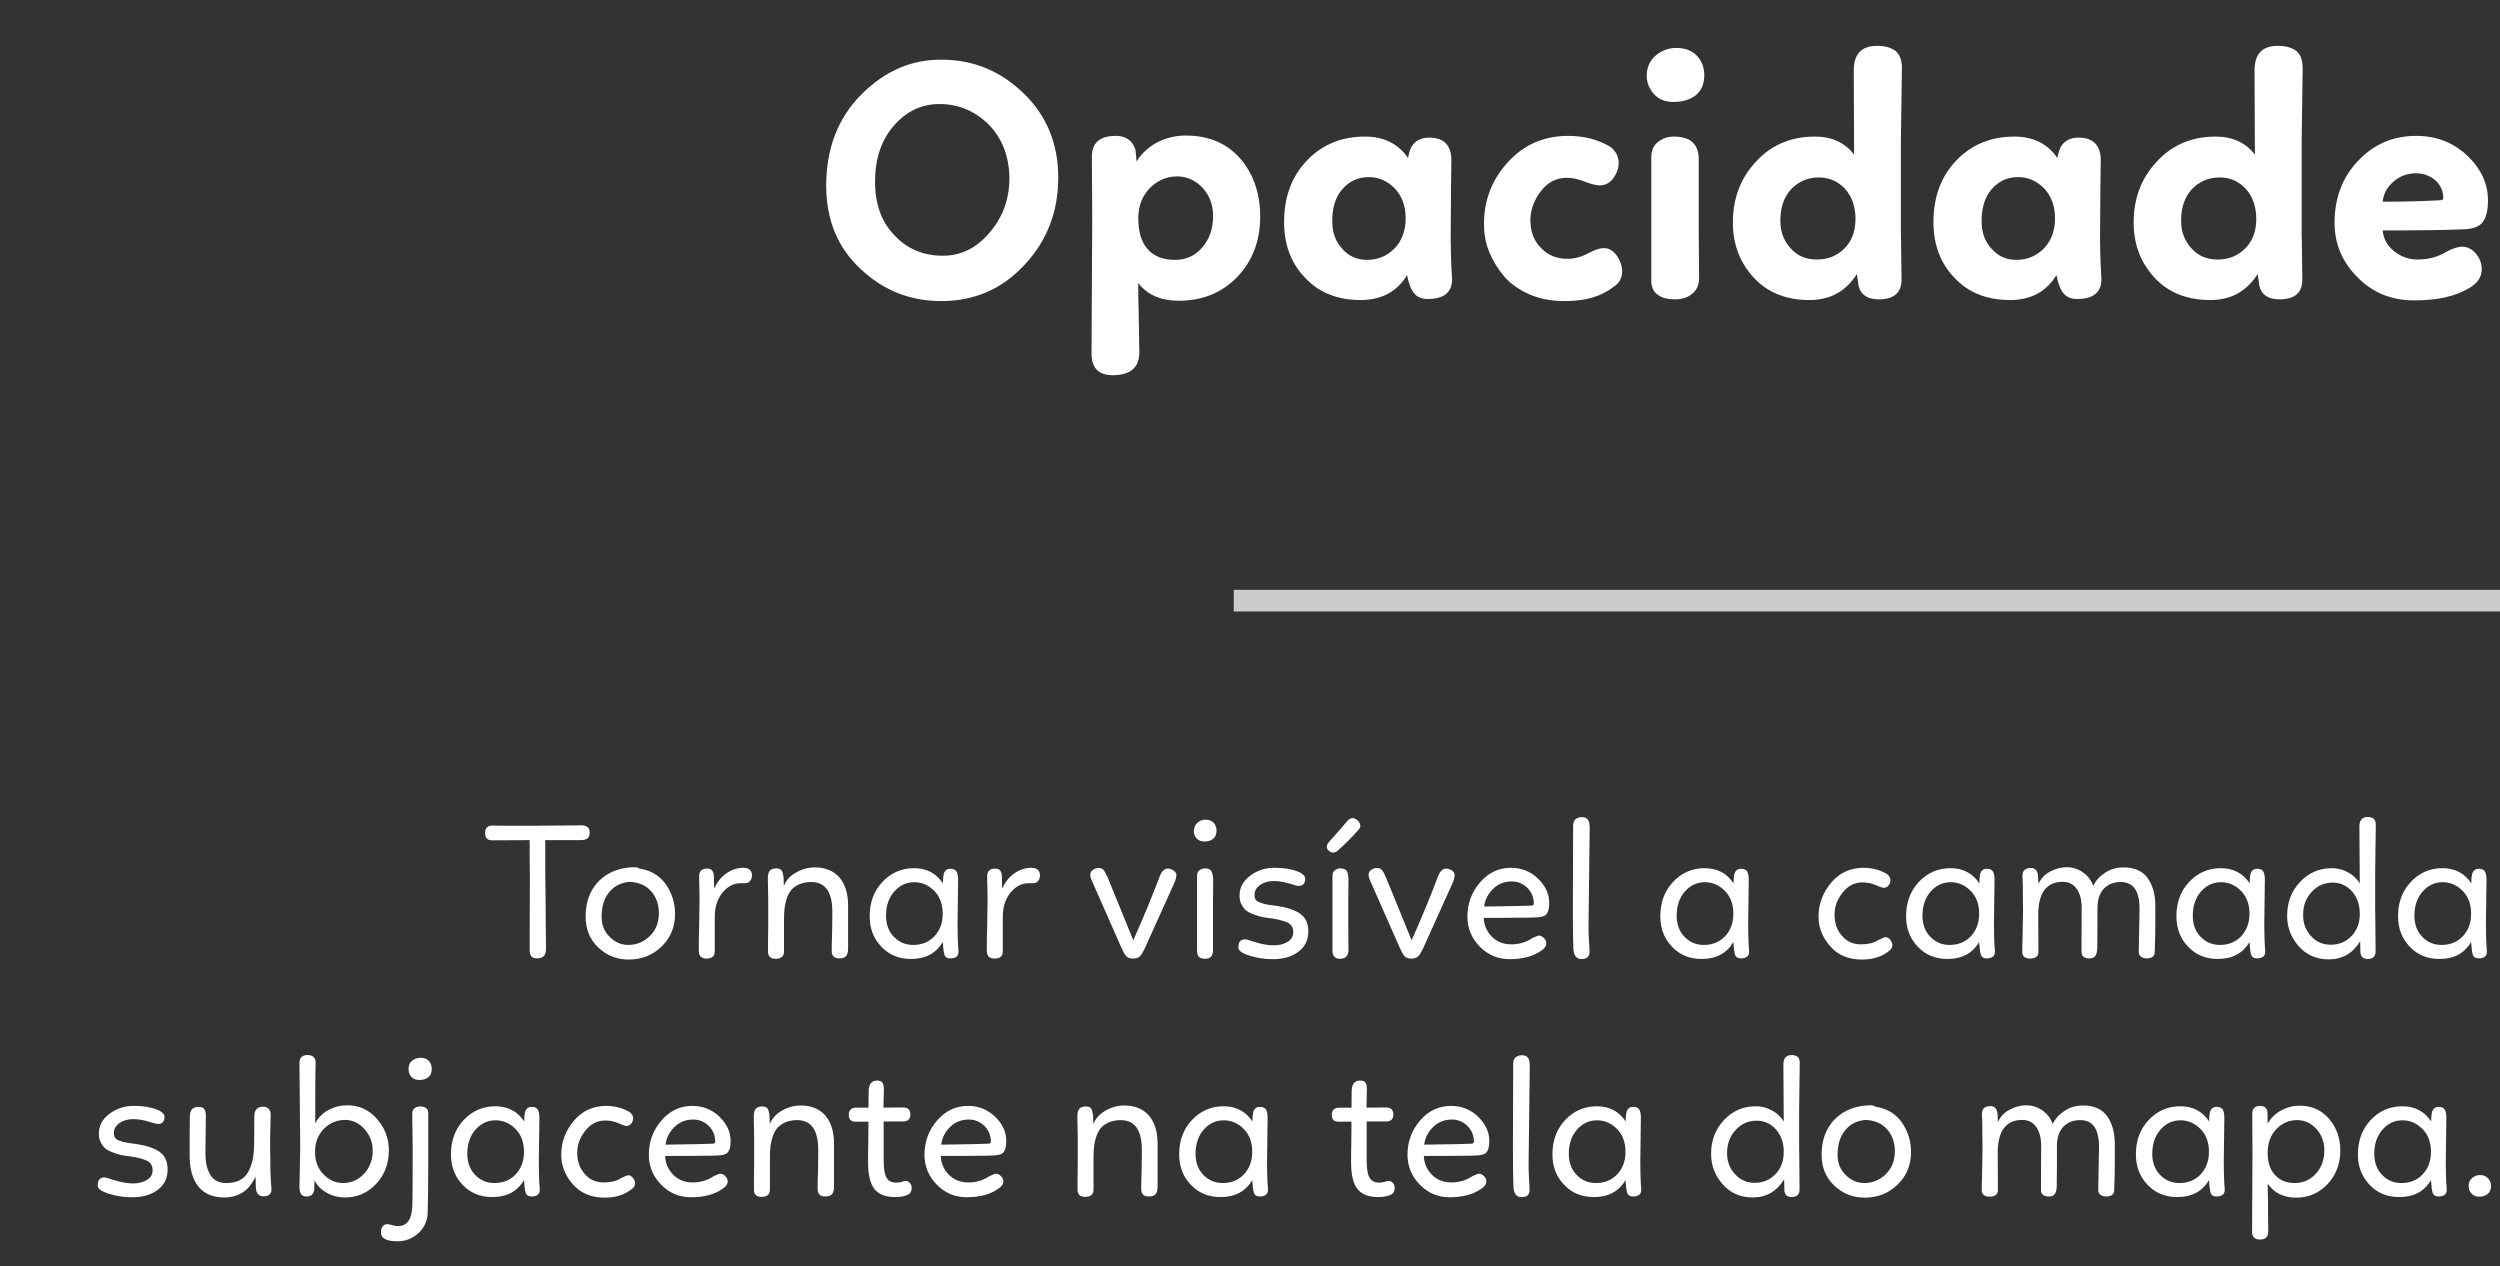 <svg width="231" height="117" viewBox="0 0 231 117" fill="none" xmlns="http://www.w3.org/2000/svg">
<rect x="0" y="0" width="231" height="117" fill="#333333" stroke="none"/>
<path d="M87.03 5.516C89.942 5.516 92.47 6.572 94.582 8.62C96.694 10.668 97.782 13.26 97.782 16.396C97.782 19.596 96.726 22.284 94.646 24.492C92.566 26.732 90.006 27.82 86.966 27.82C84.15 27.82 81.654 26.86 79.542 24.876C77.398 22.892 76.342 20.332 76.342 17.132C76.342 13.708 77.43 10.892 79.606 8.716C81.782 6.54 84.246 5.484 87.03 5.516ZM93.27 16.46C93.238 14.412 92.598 12.78 91.35 11.5C90.07 10.252 88.566 9.612 86.806 9.612C85.11 9.612 83.702 10.316 82.55 11.66C81.398 13.004 80.854 14.732 80.854 16.78C80.854 18.828 81.43 20.492 82.646 21.74C83.83 23.02 85.334 23.628 87.126 23.628C88.79 23.628 90.23 22.924 91.446 21.484C92.662 20.076 93.27 18.38 93.27 16.46ZM100.89 14.476C100.89 13.196 101.626 12.556 103.098 12.556C104.058 12.556 104.666 13.004 104.922 13.868L105.018 14.924C105.466 14.188 106.106 13.612 106.906 13.164C107.706 12.748 108.602 12.524 109.562 12.524C111.674 12.524 113.338 13.228 114.586 14.636C115.802 16.044 116.442 17.836 116.442 20.012C116.442 22.252 115.738 24.108 114.33 25.58C112.922 27.052 111.098 27.788 108.922 27.788C107.258 27.788 106.01 27.244 105.178 26.156C105.178 26.316 105.178 26.7 105.178 27.276C105.178 27.852 105.21 28.3 105.21 28.588C105.21 28.844 105.21 29.42 105.242 30.316C105.242 31.244 105.274 31.98 105.274 32.556C105.274 33.964 104.442 34.668 102.81 34.668C101.498 34.668 100.858 33.996 100.858 32.652L100.922 20.172L100.89 14.476ZM112.09 19.948C112.09 18.892 111.738 18.028 111.098 17.324C110.426 16.652 109.658 16.3 108.762 16.3C107.77 16.3 106.938 16.684 106.234 17.388C105.53 18.124 105.178 19.052 105.178 20.172C105.178 21.42 105.466 22.38 106.042 23.02C106.618 23.692 107.482 24.012 108.57 24.012C109.562 24.012 110.394 23.66 111.066 22.892C111.738 22.124 112.09 21.164 112.09 19.948ZM134.075 17.292L134.043 22.124C134.043 22.956 134.075 24.204 134.171 25.804C134.171 27.02 133.403 27.628 131.931 27.628C131.387 27.628 130.971 27.468 130.683 27.116C130.395 26.796 130.171 26.22 130.011 25.42C129.083 26.956 127.643 27.724 125.723 27.724C123.611 27.724 121.883 27.052 120.603 25.676C119.291 24.332 118.651 22.604 118.651 20.524C118.651 18.188 119.355 16.3 120.763 14.828C122.171 13.356 123.963 12.62 126.139 12.62C127.867 12.62 129.211 13.292 130.107 14.604C130.171 14.188 130.267 13.868 130.395 13.612C130.715 13.036 131.259 12.716 132.059 12.716C133.403 12.716 134.107 13.42 134.107 14.796L134.075 17.292ZM123.099 20.428C123.099 21.452 123.387 22.316 124.027 22.988C124.635 23.692 125.403 24.012 126.299 24.012C127.323 24.012 128.155 23.66 128.859 22.956C129.531 22.252 129.883 21.324 129.883 20.172C129.883 19.02 129.531 18.092 128.859 17.388C128.187 16.716 127.387 16.364 126.491 16.364C125.467 16.364 124.667 16.748 124.027 17.484C123.387 18.22 123.099 19.212 123.099 20.428ZM148.767 13.548C149.279 13.932 149.567 14.444 149.567 15.052C149.567 15.564 149.375 16.044 149.055 16.492C148.703 16.94 148.287 17.132 147.775 17.132C147.487 17.132 147.007 17.004 146.335 16.748C145.823 16.556 145.311 16.428 144.767 16.428C143.807 16.428 143.007 16.844 142.367 17.676C141.727 18.508 141.407 19.404 141.407 20.364C141.407 21.388 141.727 22.252 142.399 22.924C143.039 23.596 143.871 23.916 144.831 23.916C145.503 23.916 146.175 23.724 146.879 23.34C147.391 23.084 147.807 22.924 148.191 22.924C148.639 22.924 149.055 23.148 149.375 23.596C149.695 24.044 149.887 24.556 149.887 25.068C149.887 25.708 149.599 26.188 149.087 26.508C147.935 27.404 146.463 27.82 144.639 27.82C143.391 27.82 142.271 27.628 141.279 27.18C140.287 26.732 139.487 26.156 138.911 25.452C138.335 24.748 137.887 24.012 137.567 23.18C137.247 22.38 137.119 21.548 137.119 20.716C137.119 18.54 137.823 16.652 139.295 15.02C140.767 13.388 142.623 12.556 144.895 12.556C146.399 12.556 147.679 12.908 148.767 13.548ZM152.58 14.508C152.58 13.868 152.804 13.42 153.22 13.1C153.636 12.78 154.116 12.62 154.692 12.62C156.164 12.62 156.932 13.292 156.964 14.636C156.964 15.468 156.964 16.652 156.964 18.252C156.964 19.852 156.964 21.036 156.964 21.804L156.996 25.676C156.996 26.316 156.772 26.828 156.356 27.148C155.94 27.5 155.396 27.66 154.756 27.66C154.116 27.66 153.572 27.532 153.188 27.244C152.772 26.956 152.58 26.508 152.58 25.932V14.508ZM154.628 9.42C153.828 9.42 153.188 9.164 152.74 8.588C152.26 8.012 152.068 7.34 152.196 6.508C152.324 5.868 152.644 5.356 153.188 4.972C153.7 4.62 154.276 4.428 154.884 4.428C155.716 4.428 156.356 4.684 156.804 5.164C157.252 5.644 157.476 6.252 157.476 6.956C157.476 7.788 157.188 8.396 156.676 8.812C156.132 9.228 155.46 9.42 154.628 9.42ZM175.736 6.284L175.64 13.228V20.108C175.64 20.492 175.64 20.908 175.64 21.388C175.64 21.9 175.672 22.572 175.672 23.436C175.672 24.332 175.704 25.132 175.704 25.836C175.704 27.052 175 27.66 173.592 27.66C172.568 27.66 171.928 27.244 171.736 26.412L171.576 25.324C170.552 26.924 169.112 27.724 167.192 27.724C165.016 27.724 163.288 27.02 162.008 25.612C160.728 24.204 160.12 22.54 160.12 20.556C160.12 18.316 160.824 16.46 162.264 14.924C163.672 13.388 165.496 12.62 167.704 12.62C169.272 12.62 170.488 13.196 171.32 14.284L171.288 6.508C171.288 5.004 171.992 4.236 173.432 4.236C174.168 4.236 174.744 4.396 175.16 4.716C175.544 5.036 175.736 5.58 175.736 6.284ZM164.504 20.396C164.504 21.42 164.824 22.252 165.464 22.956C166.104 23.66 166.904 23.98 167.864 23.98C168.888 23.98 169.72 23.66 170.424 22.956C171.096 22.284 171.448 21.388 171.448 20.236C171.448 19.052 171.096 18.124 170.456 17.42C169.816 16.748 169.016 16.396 168.056 16.396C167.032 16.396 166.168 16.78 165.496 17.484C164.824 18.22 164.504 19.18 164.504 20.396ZM194.075 17.292L194.043 22.124C194.043 22.956 194.075 24.204 194.171 25.804C194.171 27.02 193.403 27.628 191.931 27.628C191.387 27.628 190.971 27.468 190.683 27.116C190.395 26.796 190.171 26.22 190.011 25.42C189.083 26.956 187.643 27.724 185.723 27.724C183.611 27.724 181.883 27.052 180.603 25.676C179.291 24.332 178.651 22.604 178.651 20.524C178.651 18.188 179.355 16.3 180.763 14.828C182.171 13.356 183.963 12.62 186.139 12.62C187.867 12.62 189.211 13.292 190.107 14.604C190.171 14.188 190.267 13.868 190.395 13.612C190.715 13.036 191.259 12.716 192.059 12.716C193.403 12.716 194.107 13.42 194.107 14.796L194.075 17.292ZM183.099 20.428C183.099 21.452 183.387 22.316 184.027 22.988C184.635 23.692 185.403 24.012 186.299 24.012C187.323 24.012 188.155 23.66 188.859 22.956C189.531 22.252 189.883 21.324 189.883 20.172C189.883 19.02 189.531 18.092 188.859 17.388C188.187 16.716 187.387 16.364 186.491 16.364C185.467 16.364 184.667 16.748 184.027 17.484C183.387 18.22 183.099 19.212 183.099 20.428ZM212.767 6.284L212.671 13.228V20.108C212.671 20.492 212.671 20.908 212.671 21.388C212.671 21.9 212.703 22.572 212.703 23.436C212.703 24.332 212.735 25.132 212.735 25.836C212.735 27.052 212.031 27.66 210.623 27.66C209.599 27.66 208.959 27.244 208.767 26.412L208.607 25.324C207.583 26.924 206.143 27.724 204.223 27.724C202.047 27.724 200.319 27.02 199.039 25.612C197.759 24.204 197.151 22.54 197.151 20.556C197.151 18.316 197.855 16.46 199.295 14.924C200.703 13.388 202.527 12.62 204.735 12.62C206.303 12.62 207.519 13.196 208.351 14.284L208.319 6.508C208.319 5.004 209.023 4.236 210.463 4.236C211.199 4.236 211.775 4.396 212.191 4.716C212.575 5.036 212.767 5.58 212.767 6.284ZM201.535 20.396C201.535 21.42 201.855 22.252 202.495 22.956C203.135 23.66 203.935 23.98 204.895 23.98C205.919 23.98 206.751 23.66 207.455 22.956C208.127 22.284 208.479 21.388 208.479 20.236C208.479 19.052 208.127 18.124 207.487 17.42C206.847 16.748 206.047 16.396 205.087 16.396C204.063 16.396 203.199 16.78 202.527 17.484C201.855 18.22 201.535 19.18 201.535 20.396ZM220.162 21.292C220.226 22.06 220.578 22.7 221.218 23.212C221.858 23.724 222.562 23.98 223.394 23.98C224.354 23.98 225.25 23.756 226.082 23.244C226.626 22.956 227.106 22.796 227.522 22.796C228.002 22.796 228.418 23.02 228.77 23.436C229.122 23.852 229.314 24.332 229.314 24.876C229.314 25.58 228.93 26.156 228.226 26.572C226.946 27.372 225.25 27.756 223.074 27.756C221.026 27.756 219.298 27.084 217.89 25.676C216.45 24.268 215.714 22.572 215.714 20.588C215.714 18.316 216.418 16.396 217.89 14.86C219.33 13.324 221.122 12.556 223.234 12.556C225.122 12.556 226.69 13.164 227.97 14.38C229.25 15.596 229.89 16.972 229.89 18.508C229.89 19.468 229.698 20.172 229.378 20.556C229.058 20.972 228.386 21.196 227.362 21.196C226.018 21.26 223.618 21.292 220.162 21.292ZM223.234 16.012C222.402 16.012 221.698 16.3 221.122 16.812C220.546 17.324 220.226 17.932 220.162 18.636C221.922 18.636 223.65 18.604 225.378 18.508C225.634 18.508 225.762 18.444 225.762 18.316C225.762 17.644 225.506 17.1 225.026 16.652C224.514 16.236 223.938 16.012 223.234 16.012Z" fill="white"/>
<path d="M231 55.5L172.5 55.5L114 55.5" stroke="#CCCCCC" stroke-width="2" stroke-miterlimit="10"/>
<path d="M49.733 76.296C50.039 76.296 50.741 76.296 51.821 76.278C52.901 76.278 53.531 76.26 53.711 76.26C54.215 76.26 54.485 76.476 54.485 76.89C54.485 77.16 54.413 77.358 54.287 77.466C54.143 77.574 53.927 77.628 53.639 77.628H50.381V78.708C50.381 79.248 50.381 79.86 50.381 80.526C50.381 81.21 50.399 82.2 50.417 83.532C50.417 84.864 50.435 86.25 50.453 87.672C50.453 88.266 50.183 88.554 49.643 88.554C49.391 88.554 49.211 88.5 49.103 88.374C48.995 88.266 48.941 88.05 48.941 87.744L48.959 80.976C48.959 80.616 48.941 80.058 48.941 79.32C48.941 78.582 48.941 78.024 48.941 77.628C47.753 77.628 46.601 77.646 45.485 77.646C45.035 77.646 44.819 77.43 44.819 76.962C44.819 76.512 45.053 76.278 45.521 76.278C45.611 76.278 45.791 76.296 46.079 76.296C46.367 76.296 46.817 76.296 47.429 76.296H49.733ZM58.63 80.13C58.846 80.13 58.99 80.184 59.08 80.256C60.142 80.418 60.952 80.904 61.528 81.714C62.086 82.524 62.374 83.424 62.374 84.432C62.374 85.656 61.96 86.664 61.132 87.456C60.304 88.266 59.296 88.662 58.09 88.662C57.01 88.662 56.074 88.302 55.282 87.546C54.49 86.808 54.112 85.854 54.112 84.684C54.112 83.352 54.508 82.254 55.336 81.408C56.164 80.58 57.262 80.148 58.63 80.13ZM60.88 84.378C60.88 83.568 60.646 82.902 60.178 82.362C59.71 81.822 59.062 81.534 58.216 81.48C57.424 81.534 56.776 81.84 56.308 82.416C55.822 82.992 55.588 83.748 55.588 84.72C55.588 85.476 55.84 86.088 56.344 86.574C56.848 87.078 57.406 87.312 58.054 87.312C58.81 87.312 59.476 87.042 60.034 86.502C60.592 85.962 60.88 85.26 60.88 84.378ZM64.604 80.994C64.586 80.508 64.838 80.256 65.342 80.256C65.702 80.256 65.918 80.454 65.954 80.85L65.99 82.11C66.278 81.48 66.656 80.994 67.16 80.67C67.646 80.346 68.15 80.184 68.654 80.184C69.194 80.184 69.482 80.418 69.482 80.886C69.482 81.102 69.41 81.264 69.302 81.408C69.194 81.552 69.032 81.606 68.816 81.606H68.474C67.79 81.606 67.214 81.912 66.746 82.488C66.278 83.082 66.044 83.82 66.044 84.702V87.888C66.044 88.356 65.792 88.572 65.288 88.572C65.018 88.572 64.82 88.5 64.712 88.356C64.604 88.212 64.55 87.96 64.568 87.6C64.568 87.348 64.568 86.664 64.604 85.512C64.622 84.378 64.64 83.55 64.64 83.028C64.64 82.83 64.622 82.506 64.622 82.038C64.604 81.57 64.604 81.228 64.604 80.994ZM70.984 83.1L70.948 81.192C70.948 80.868 71.002 80.634 71.11 80.472C71.218 80.328 71.434 80.238 71.722 80.238C71.974 80.238 72.136 80.31 72.226 80.436C72.316 80.58 72.37 80.796 72.406 81.084L72.424 81.876C72.64 81.336 73.018 80.922 73.558 80.616C74.098 80.31 74.674 80.148 75.304 80.148C76.276 80.148 77.032 80.472 77.572 81.084C78.094 81.714 78.364 82.578 78.364 83.676V86.034V87.654C78.364 87.978 78.292 88.194 78.184 88.338C78.058 88.482 77.842 88.554 77.554 88.554C77.086 88.554 76.852 88.338 76.852 87.87C76.852 87.564 76.852 86.97 76.888 86.106C76.906 85.242 76.906 84.576 76.906 84.108C76.87 82.38 76.24 81.516 74.98 81.498C74.548 81.498 74.188 81.57 73.882 81.696C73.558 81.84 73.324 82.002 73.144 82.2C72.964 82.416 72.82 82.668 72.712 82.974C72.604 83.298 72.532 83.604 72.496 83.892C72.46 84.198 72.442 84.54 72.442 84.918V87.924C72.442 88.374 72.172 88.59 71.668 88.59C71.2 88.59 70.966 88.374 70.966 87.924C70.966 87.762 70.966 87.456 70.966 86.988C70.966 86.538 70.984 86.052 70.984 85.548V83.1ZM88.511 82.668L88.475 85.386C88.475 86.16 88.493 87.006 88.565 87.942C88.565 88.356 88.295 88.554 87.791 88.554C87.521 88.554 87.341 88.446 87.269 88.23C87.197 88.014 87.143 87.618 87.107 87.042C86.495 88.086 85.523 88.608 84.191 88.608C83.057 88.608 82.139 88.23 81.419 87.456C80.699 86.7 80.357 85.764 80.357 84.666C80.357 83.406 80.735 82.344 81.527 81.498C82.319 80.652 83.291 80.22 84.461 80.22C85.613 80.22 86.513 80.688 87.125 81.624C87.125 81.318 87.143 81.066 87.179 80.886C87.233 80.49 87.449 80.274 87.827 80.274C88.097 80.274 88.277 80.364 88.385 80.526C88.475 80.688 88.529 80.94 88.529 81.264L88.511 82.668ZM81.869 84.612C81.869 85.404 82.103 86.052 82.589 86.556C83.075 87.06 83.669 87.312 84.371 87.312C85.163 87.312 85.811 87.06 86.333 86.52C86.837 85.98 87.107 85.296 87.107 84.432C87.107 83.532 86.837 82.83 86.315 82.308C85.793 81.786 85.181 81.516 84.479 81.516C83.723 81.516 83.111 81.822 82.607 82.398C82.103 82.992 81.869 83.73 81.869 84.612ZM91.217 80.994C91.199 80.508 91.451 80.256 91.955 80.256C92.315 80.256 92.531 80.454 92.567 80.85L92.603 82.11C92.891 81.48 93.269 80.994 93.773 80.67C94.259 80.346 94.763 80.184 95.267 80.184C95.807 80.184 96.095 80.418 96.095 80.886C96.095 81.102 96.023 81.264 95.915 81.408C95.807 81.552 95.645 81.606 95.429 81.606H95.087C94.403 81.606 93.827 81.912 93.359 82.488C92.891 83.082 92.657 83.82 92.657 84.702V87.888C92.657 88.356 92.405 88.572 91.901 88.572C91.631 88.572 91.433 88.5 91.325 88.356C91.217 88.212 91.163 87.96 91.181 87.6C91.181 87.348 91.181 86.664 91.217 85.512C91.235 84.378 91.253 83.55 91.253 83.028C91.253 82.83 91.235 82.506 91.235 82.038C91.217 81.57 91.217 81.228 91.217 80.994ZM100.973 81.57C100.811 81.246 100.739 80.994 100.739 80.832C100.739 80.652 100.811 80.508 100.973 80.382C101.135 80.274 101.315 80.202 101.531 80.202C101.747 80.202 101.891 80.274 101.999 80.418C102.107 80.562 102.215 80.778 102.359 81.102L104.717 86.88C105.545 85.026 106.373 83.046 107.165 80.958C107.345 80.49 107.597 80.256 107.921 80.256C108.101 80.256 108.281 80.328 108.443 80.436C108.605 80.544 108.695 80.688 108.695 80.85C108.695 81.03 108.641 81.282 108.497 81.606L105.743 87.708C105.581 88.032 105.437 88.266 105.293 88.392C105.149 88.518 104.933 88.572 104.681 88.572C104.411 88.572 104.213 88.5 104.069 88.356C103.925 88.212 103.781 87.924 103.601 87.528L100.973 81.57ZM110.606 80.958C110.606 80.706 110.678 80.526 110.822 80.418C110.966 80.31 111.128 80.238 111.326 80.238C111.596 80.238 111.794 80.31 111.902 80.454C112.01 80.598 112.082 80.886 112.1 81.282C112.1 81.732 112.082 82.416 112.082 83.352C112.082 84.288 112.082 84.972 112.082 85.422V87.78C112.082 88.068 112.01 88.266 111.902 88.392C111.794 88.536 111.596 88.59 111.326 88.59C110.84 88.59 110.606 88.356 110.606 87.852V80.958ZM111.29 77.754C110.984 77.754 110.732 77.664 110.552 77.448C110.372 77.25 110.282 76.998 110.318 76.674C110.354 76.386 110.48 76.152 110.678 75.99C110.876 75.828 111.11 75.738 111.398 75.738C111.722 75.738 111.956 75.846 112.136 76.026C112.316 76.206 112.406 76.458 112.406 76.746C112.406 77.088 112.298 77.34 112.1 77.502C111.884 77.682 111.614 77.754 111.29 77.754ZM117.738 80.184C118.692 80.184 119.484 80.328 120.114 80.616C120.438 80.796 120.6 80.976 120.6 81.192C120.6 81.642 120.384 81.858 119.988 81.858C119.88 81.858 119.61 81.786 119.142 81.642C118.674 81.498 118.188 81.408 117.702 81.408C117.198 81.408 116.784 81.534 116.442 81.768C116.082 82.02 115.92 82.326 115.92 82.686C115.92 82.866 115.956 83.028 116.028 83.136C116.1 83.244 116.244 83.334 116.46 83.406C116.658 83.478 116.82 83.532 116.964 83.55C117.09 83.586 117.324 83.622 117.648 83.658C117.756 83.676 117.828 83.694 117.9 83.694C118.836 83.82 119.556 84.054 120.096 84.396C120.618 84.756 120.888 85.296 120.888 86.052C120.888 86.862 120.582 87.492 119.97 87.942C119.358 88.41 118.566 88.626 117.594 88.626C116.838 88.626 116.136 88.518 115.452 88.302C114.768 88.086 114.426 87.834 114.426 87.546C114.426 87.042 114.624 86.79 115.056 86.79C115.146 86.79 115.488 86.898 116.064 87.078C116.64 87.258 117.198 87.348 117.702 87.348C118.206 87.348 118.62 87.24 118.98 87.024C119.322 86.808 119.502 86.52 119.502 86.124C119.502 85.728 119.34 85.458 119.034 85.278C118.71 85.116 118.224 84.972 117.54 84.864C117.18 84.828 116.874 84.774 116.658 84.738C116.442 84.702 116.172 84.612 115.884 84.504C115.578 84.396 115.344 84.288 115.164 84.144C114.984 84 114.84 83.82 114.714 83.568C114.588 83.334 114.534 83.064 114.534 82.74C114.534 82.02 114.858 81.408 115.506 80.922C116.154 80.436 116.892 80.184 117.738 80.184ZM123.122 80.958C123.122 80.706 123.194 80.526 123.338 80.418C123.464 80.31 123.626 80.238 123.824 80.238C124.112 80.238 124.31 80.31 124.418 80.454C124.526 80.598 124.598 80.886 124.598 81.282C124.598 81.732 124.58 82.416 124.58 83.352C124.58 84.288 124.58 84.972 124.58 85.422L124.598 87.78C124.598 88.32 124.328 88.59 123.824 88.59C123.356 88.59 123.122 88.356 123.122 87.852V80.958ZM123.608 78.6C123.446 78.726 123.302 78.78 123.194 78.78C123.05 78.78 122.924 78.726 122.798 78.618C122.654 78.51 122.6 78.384 122.6 78.24C122.6 78.096 122.654 77.97 122.762 77.844C122.834 77.772 123.068 77.502 123.464 77.052C123.86 76.62 124.184 76.224 124.454 75.9C124.616 75.702 124.796 75.594 124.976 75.594C125.156 75.594 125.318 75.684 125.462 75.828C125.606 75.972 125.696 76.134 125.696 76.314C125.696 76.458 125.606 76.602 125.444 76.764C124.94 77.34 124.328 77.952 123.608 78.6ZM126.69 81.57C126.528 81.246 126.456 80.994 126.456 80.832C126.456 80.652 126.528 80.508 126.69 80.382C126.852 80.274 127.032 80.202 127.248 80.202C127.464 80.202 127.608 80.274 127.716 80.418C127.824 80.562 127.932 80.778 128.076 81.102L130.434 86.88C131.262 85.026 132.09 83.046 132.882 80.958C133.062 80.49 133.314 80.256 133.638 80.256C133.818 80.256 133.998 80.328 134.16 80.436C134.322 80.544 134.412 80.688 134.412 80.85C134.412 81.03 134.358 81.282 134.214 81.606L131.46 87.708C131.298 88.032 131.154 88.266 131.01 88.392C130.866 88.518 130.65 88.572 130.398 88.572C130.128 88.572 129.93 88.5 129.786 88.356C129.642 88.212 129.498 87.924 129.318 87.528L126.69 81.57ZM137.099 84.81C137.117 85.476 137.369 86.052 137.837 86.538C138.305 87.024 138.917 87.258 139.655 87.258C140.375 87.258 141.023 87.06 141.617 86.664C141.923 86.52 142.121 86.448 142.211 86.448C142.373 86.448 142.517 86.538 142.661 86.682C142.805 86.826 142.877 86.988 142.877 87.15C142.877 87.42 142.715 87.654 142.391 87.852C141.653 88.374 140.681 88.626 139.493 88.626C138.413 88.626 137.513 88.248 136.757 87.492C136.001 86.736 135.605 85.818 135.587 84.738C135.587 83.514 135.965 82.434 136.757 81.534C137.531 80.634 138.485 80.184 139.619 80.184C140.591 80.184 141.437 80.526 142.121 81.192C142.805 81.858 143.147 82.596 143.147 83.424C143.147 83.928 143.057 84.27 142.895 84.468C142.733 84.666 142.355 84.774 141.779 84.774C141.383 84.792 140.951 84.792 140.519 84.792C140.069 84.792 139.511 84.81 138.863 84.81C138.197 84.81 137.603 84.81 137.099 84.81ZM139.691 81.444C139.007 81.444 138.413 81.678 137.945 82.146C137.477 82.614 137.207 83.154 137.135 83.766C139.925 83.73 141.383 83.694 141.509 83.676C141.653 83.658 141.725 83.604 141.725 83.496C141.725 82.902 141.509 82.416 141.113 82.02C140.717 81.642 140.231 81.444 139.691 81.444ZM145.358 76.26C145.358 76.026 145.43 75.846 145.574 75.702C145.718 75.576 145.916 75.504 146.15 75.504C146.438 75.504 146.618 75.594 146.726 75.738C146.834 75.9 146.888 76.152 146.888 76.512C146.816 82.416 146.78 85.44 146.78 85.548C146.78 85.854 146.78 86.286 146.816 86.826C146.852 87.384 146.87 87.762 146.87 87.96C146.87 88.392 146.636 88.608 146.186 88.608C145.934 88.644 145.736 88.554 145.592 88.374C145.448 88.194 145.376 87.906 145.376 87.51C145.322 86.574 145.322 82.83 145.358 76.26ZM161.566 82.668L161.53 85.386C161.53 86.16 161.548 87.006 161.62 87.942C161.62 88.356 161.35 88.554 160.846 88.554C160.576 88.554 160.396 88.446 160.324 88.23C160.252 88.014 160.198 87.618 160.162 87.042C159.55 88.086 158.578 88.608 157.246 88.608C156.112 88.608 155.194 88.23 154.474 87.456C153.754 86.7 153.412 85.764 153.412 84.666C153.412 83.406 153.79 82.344 154.582 81.498C155.374 80.652 156.346 80.22 157.516 80.22C158.668 80.22 159.568 80.688 160.18 81.624C160.18 81.318 160.198 81.066 160.234 80.886C160.288 80.49 160.504 80.274 160.882 80.274C161.152 80.274 161.332 80.364 161.44 80.526C161.53 80.688 161.584 80.94 161.584 81.264L161.566 82.668ZM154.924 84.612C154.924 85.404 155.158 86.052 155.644 86.556C156.13 87.06 156.724 87.312 157.426 87.312C158.218 87.312 158.866 87.06 159.388 86.52C159.892 85.98 160.162 85.296 160.162 84.432C160.162 83.532 159.892 82.83 159.37 82.308C158.848 81.786 158.236 81.516 157.534 81.516C156.778 81.516 156.166 81.822 155.662 82.398C155.158 82.992 154.924 83.73 154.924 84.612ZM174.336 80.742C174.552 80.904 174.678 81.102 174.678 81.336C174.678 81.516 174.606 81.678 174.498 81.822C174.372 81.966 174.228 82.038 174.048 82.038C173.976 82.038 173.724 81.966 173.328 81.786C172.95 81.624 172.536 81.534 172.104 81.534C171.348 81.534 170.736 81.858 170.25 82.488C169.746 83.118 169.512 83.784 169.512 84.504C169.512 85.296 169.728 85.944 170.196 86.466C170.646 87.006 171.24 87.258 171.978 87.258C172.608 87.258 173.13 87.132 173.526 86.88C173.886 86.7 174.12 86.592 174.228 86.592C174.39 86.592 174.534 86.682 174.66 86.844C174.786 87.006 174.858 87.168 174.858 87.33C174.858 87.528 174.768 87.69 174.588 87.834C173.922 88.392 173.076 88.662 172.05 88.662C170.79 88.662 169.818 88.248 169.098 87.42C168.378 86.592 168.018 85.674 168.036 84.666C168.036 83.514 168.432 82.47 169.206 81.552C169.962 80.652 170.97 80.184 172.194 80.184C172.986 80.184 173.706 80.382 174.336 80.742ZM184.277 82.668L184.241 85.386C184.241 86.16 184.259 87.006 184.331 87.942C184.331 88.356 184.061 88.554 183.557 88.554C183.287 88.554 183.107 88.446 183.035 88.23C182.963 88.014 182.909 87.618 182.873 87.042C182.261 88.086 181.289 88.608 179.957 88.608C178.823 88.608 177.905 88.23 177.185 87.456C176.465 86.7 176.123 85.764 176.123 84.666C176.123 83.406 176.5 82.344 177.293 81.498C178.085 80.652 179.057 80.22 180.227 80.22C181.379 80.22 182.279 80.688 182.891 81.624C182.891 81.318 182.909 81.066 182.945 80.886C182.999 80.49 183.215 80.274 183.593 80.274C183.863 80.274 184.043 80.364 184.151 80.526C184.241 80.688 184.295 80.94 184.295 81.264L184.277 82.668ZM177.635 84.612C177.635 85.404 177.869 86.052 178.355 86.556C178.841 87.06 179.435 87.312 180.137 87.312C180.929 87.312 181.577 87.06 182.099 86.52C182.603 85.98 182.873 85.296 182.873 84.432C182.873 83.532 182.603 82.83 182.081 82.308C181.559 81.786 180.947 81.516 180.245 81.516C179.489 81.516 178.877 81.822 178.373 82.398C177.869 82.992 177.635 83.73 177.635 84.612ZM186.929 84.126C186.929 83.64 186.911 83.208 186.911 82.812C186.911 82.416 186.911 82.128 186.911 81.912C186.911 81.696 186.893 81.534 186.893 81.39C186.893 81.246 186.875 81.156 186.875 81.084C186.875 81.012 186.875 80.958 186.875 80.922C186.875 80.454 187.127 80.202 187.649 80.202C188.045 80.202 188.279 80.454 188.315 80.922L188.351 81.678C188.585 81.174 188.945 80.778 189.449 80.526C189.935 80.274 190.439 80.13 190.961 80.13C191.537 80.13 192.059 80.31 192.509 80.634C192.941 80.958 193.247 81.372 193.409 81.858C193.661 81.354 194.021 80.958 194.525 80.634C195.011 80.31 195.569 80.148 196.217 80.148C197.225 80.148 197.963 80.472 198.431 81.12C198.899 81.768 199.151 82.632 199.151 83.676V85.386C199.151 86.124 199.133 86.97 199.097 87.942C199.097 88.356 198.845 88.554 198.341 88.554C198.125 88.554 197.963 88.5 197.819 88.392C197.675 88.284 197.621 88.14 197.621 87.942C197.657 85.638 197.693 84.324 197.693 83.964C197.693 82.326 197.117 81.498 195.965 81.498C195.317 81.498 194.813 81.696 194.417 82.092C194.021 82.488 193.823 83.082 193.805 83.838V85.674C193.805 86.484 193.787 87.132 193.787 87.6C193.787 87.924 193.715 88.158 193.607 88.32C193.499 88.5 193.283 88.572 192.995 88.554C192.797 88.554 192.635 88.5 192.509 88.392C192.383 88.284 192.329 88.14 192.329 87.924C192.347 85.728 192.347 84.306 192.347 83.658C192.311 83.01 192.149 82.488 191.861 82.092C191.573 81.696 191.141 81.48 190.601 81.48C189.089 81.48 188.333 82.506 188.333 84.522L188.351 87.978C188.333 88.374 188.081 88.572 187.577 88.572C187.361 88.572 187.199 88.536 187.055 88.428C186.911 88.32 186.857 88.176 186.857 87.96C186.857 87.654 186.857 87.366 186.875 87.078L186.929 84.126ZM209.255 82.668L209.219 85.386C209.219 86.16 209.237 87.006 209.309 87.942C209.309 88.356 209.039 88.554 208.535 88.554C208.265 88.554 208.085 88.446 208.013 88.23C207.941 88.014 207.887 87.618 207.851 87.042C207.239 88.086 206.267 88.608 204.935 88.608C203.801 88.608 202.883 88.23 202.163 87.456C201.443 86.7 201.101 85.764 201.101 84.666C201.101 83.406 201.479 82.344 202.271 81.498C203.063 80.652 204.035 80.22 205.205 80.22C206.357 80.22 207.257 80.688 207.869 81.624C207.869 81.318 207.887 81.066 207.923 80.886C207.977 80.49 208.193 80.274 208.571 80.274C208.841 80.274 209.021 80.364 209.129 80.526C209.219 80.688 209.273 80.94 209.273 81.264L209.255 82.668ZM202.613 84.612C202.613 85.404 202.847 86.052 203.333 86.556C203.819 87.06 204.413 87.312 205.115 87.312C205.907 87.312 206.555 87.06 207.077 86.52C207.581 85.98 207.851 85.296 207.851 84.432C207.851 83.532 207.581 82.83 207.059 82.308C206.537 81.786 205.925 81.516 205.223 81.516C204.467 81.516 203.855 81.822 203.351 82.398C202.847 82.992 202.613 83.73 202.613 84.612ZM219.521 76.188L219.467 80.58V84.108C219.467 84.27 219.467 84.738 219.485 85.512C219.485 86.286 219.503 87.078 219.503 87.906C219.503 88.374 219.251 88.608 218.783 88.608C218.351 88.608 218.135 88.41 218.099 87.978L218.081 86.97C217.397 88.086 216.443 88.644 215.183 88.644C214.049 88.644 213.131 88.248 212.411 87.438C211.691 86.628 211.331 85.692 211.331 84.612C211.331 83.388 211.727 82.344 212.519 81.498C213.311 80.652 214.283 80.22 215.453 80.22C215.993 80.22 216.479 80.346 216.947 80.598C217.415 80.85 217.775 81.192 218.045 81.624L218.009 76.368C218.009 75.792 218.261 75.486 218.765 75.486C219.269 75.486 219.521 75.72 219.521 76.188ZM212.807 84.558C212.807 85.314 213.041 85.962 213.545 86.502C214.049 87.042 214.643 87.294 215.363 87.294C216.101 87.294 216.731 87.042 217.253 86.52C217.775 85.998 218.045 85.296 218.045 84.432C218.045 83.586 217.793 82.902 217.325 82.362C216.839 81.822 216.245 81.552 215.525 81.552C214.769 81.552 214.121 81.84 213.599 82.416C213.059 82.992 212.807 83.694 212.807 84.558ZM229.734 82.668L229.698 85.386C229.698 86.16 229.716 87.006 229.788 87.942C229.788 88.356 229.518 88.554 229.014 88.554C228.744 88.554 228.564 88.446 228.492 88.23C228.42 88.014 228.366 87.618 228.33 87.042C227.718 88.086 226.746 88.608 225.414 88.608C224.28 88.608 223.362 88.23 222.642 87.456C221.922 86.7 221.58 85.764 221.58 84.666C221.58 83.406 221.958 82.344 222.75 81.498C223.542 80.652 224.514 80.22 225.684 80.22C226.836 80.22 227.736 80.688 228.348 81.624C228.348 81.318 228.366 81.066 228.402 80.886C228.456 80.49 228.672 80.274 229.05 80.274C229.32 80.274 229.5 80.364 229.608 80.526C229.698 80.688 229.752 80.94 229.752 81.264L229.734 82.668ZM223.092 84.612C223.092 85.404 223.326 86.052 223.812 86.556C224.298 87.06 224.892 87.312 225.594 87.312C226.386 87.312 227.034 87.06 227.556 86.52C228.06 85.98 228.33 85.296 228.33 84.432C228.33 83.532 228.06 82.83 227.538 82.308C227.016 81.786 226.404 81.516 225.702 81.516C224.946 81.516 224.334 81.822 223.83 82.398C223.326 82.992 223.092 83.73 223.092 84.612ZM12.339 102.184C13.293 102.184 14.085 102.328 14.715 102.616C15.039 102.796 15.201 102.976 15.201 103.192C15.201 103.642 14.985 103.858 14.589 103.858C14.481 103.858 14.211 103.786 13.743 103.642C13.275 103.498 12.789 103.408 12.303 103.408C11.799 103.408 11.385 103.534 11.043 103.768C10.683 104.02 10.521 104.326 10.521 104.686C10.521 104.866 10.557 105.028 10.629 105.136C10.701 105.244 10.845 105.334 11.061 105.406C11.259 105.478 11.421 105.532 11.565 105.55C11.691 105.586 11.925 105.622 12.249 105.658C12.357 105.676 12.429 105.694 12.501 105.694C13.437 105.82 14.157 106.054 14.697 106.396C15.219 106.756 15.489 107.296 15.489 108.052C15.489 108.862 15.183 109.492 14.571 109.942C13.959 110.41 13.167 110.626 12.195 110.626C11.439 110.626 10.737 110.518 10.053 110.302C9.369 110.086 9.027 109.834 9.027 109.546C9.027 109.042 9.225 108.79 9.657 108.79C9.747 108.79 10.089 108.898 10.665 109.078C11.241 109.258 11.799 109.348 12.303 109.348C12.807 109.348 13.221 109.24 13.581 109.024C13.923 108.808 14.103 108.52 14.103 108.124C14.103 107.728 13.941 107.458 13.635 107.278C13.311 107.116 12.825 106.972 12.141 106.864C11.781 106.828 11.475 106.774 11.259 106.738C11.043 106.702 10.773 106.612 10.485 106.504C10.179 106.396 9.945 106.288 9.765 106.144C9.585 106 9.441 105.82 9.315 105.568C9.189 105.334 9.135 105.064 9.135 104.74C9.135 104.02 9.459 103.408 10.107 102.922C10.755 102.436 11.493 102.184 12.339 102.184ZM18.371 102.274C18.803 102.274 19.019 102.526 19.019 103.03C19.019 103.39 19.001 103.966 19.001 104.722C18.983 105.496 18.983 106.126 18.983 106.612C18.983 107.404 19.127 108.052 19.433 108.556C19.739 109.06 20.225 109.312 20.909 109.312C21.845 109.312 22.493 109.006 22.889 108.358C23.285 107.71 23.483 106.81 23.483 105.64L23.501 103.066C23.501 102.814 23.573 102.616 23.717 102.472C23.861 102.328 24.041 102.256 24.275 102.256C24.761 102.256 25.013 102.526 25.013 103.048C25.013 103.066 24.995 103.336 24.995 103.84C24.977 104.362 24.959 104.884 24.959 105.406C24.959 105.928 24.959 106.54 24.977 107.242C24.977 108.178 25.013 109.06 25.085 109.888C25.085 110.32 24.833 110.536 24.365 110.536C23.969 110.536 23.735 110.338 23.663 109.942C23.645 109.78 23.627 109.546 23.627 109.24C23.609 108.934 23.609 108.754 23.609 108.718C23.015 110.014 22.061 110.644 20.729 110.644C19.649 110.644 18.857 110.302 18.317 109.618C17.777 108.934 17.525 107.998 17.525 106.81C17.525 106.486 17.525 105.874 17.525 104.956C17.525 104.056 17.543 103.444 17.543 103.12C17.543 102.562 17.813 102.274 18.371 102.274ZM27.669 98.206C27.669 97.738 27.922 97.486 28.407 97.486C28.912 97.486 29.163 97.72 29.163 98.188C29.128 99.448 29.128 101.32 29.128 103.786C29.416 103.264 29.811 102.85 30.352 102.562C30.892 102.274 31.468 102.13 32.097 102.13C33.196 102.13 34.114 102.562 34.834 103.39C35.553 104.218 35.931 105.19 35.931 106.288C35.931 107.512 35.535 108.556 34.761 109.384C33.969 110.23 33.016 110.644 31.863 110.644C31.288 110.644 30.73 110.518 30.226 110.23C29.703 109.942 29.308 109.564 29.055 109.06L29.038 109.924C28.983 110.356 28.732 110.572 28.299 110.554C27.867 110.554 27.669 110.266 27.669 109.672L27.741 106.036L27.669 98.206ZM34.438 106.306C34.438 105.55 34.185 104.902 33.681 104.326C33.178 103.768 32.566 103.48 31.881 103.48C31.125 103.48 30.459 103.768 29.919 104.308C29.38 104.866 29.11 105.568 29.11 106.432C29.11 107.278 29.361 107.962 29.884 108.502C30.405 109.042 31.017 109.312 31.701 109.312C32.44 109.312 33.087 109.042 33.627 108.466C34.167 107.89 34.438 107.17 34.438 106.306ZM38.094 102.868C38.094 102.67 38.166 102.508 38.31 102.4C38.454 102.292 38.616 102.238 38.832 102.238C39.318 102.238 39.57 102.454 39.57 102.85V107.44C39.57 109.204 39.552 110.752 39.516 112.12C39.48 112.822 39.21 113.416 38.688 113.92C38.148 114.424 37.5 114.694 36.726 114.694C35.7 114.694 35.196 114.424 35.196 113.866C35.196 113.65 35.25 113.47 35.358 113.326C35.466 113.182 35.61 113.11 35.772 113.11C35.88 113.11 36.024 113.146 36.24 113.2C36.438 113.272 36.618 113.29 36.798 113.29C37.59 113.29 38.022 112.714 38.094 111.544C38.13 110.824 38.13 108.97 38.13 105.982C38.13 105.676 38.112 105.154 38.112 104.416C38.094 103.696 38.094 103.174 38.094 102.868ZM38.742 99.79C38.454 99.79 38.202 99.7 38.022 99.52C37.842 99.34 37.752 99.088 37.752 98.764C37.752 98.458 37.842 98.206 38.058 98.026C38.274 97.846 38.544 97.738 38.868 97.738C39.192 97.738 39.444 97.846 39.624 98.026C39.804 98.224 39.894 98.476 39.894 98.782C39.894 99.124 39.786 99.376 39.57 99.538C39.354 99.718 39.084 99.79 38.742 99.79ZM49.821 104.668L49.785 107.386C49.785 108.16 49.803 109.006 49.875 109.942C49.875 110.356 49.605 110.554 49.101 110.554C48.831 110.554 48.651 110.446 48.579 110.23C48.507 110.014 48.453 109.618 48.417 109.042C47.805 110.086 46.833 110.608 45.501 110.608C44.367 110.608 43.449 110.23 42.729 109.456C42.009 108.7 41.667 107.764 41.667 106.666C41.667 105.406 42.045 104.344 42.837 103.498C43.629 102.652 44.601 102.22 45.771 102.22C46.923 102.22 47.823 102.688 48.435 103.624C48.435 103.318 48.453 103.066 48.489 102.886C48.543 102.49 48.759 102.274 49.137 102.274C49.407 102.274 49.587 102.364 49.695 102.526C49.785 102.688 49.839 102.94 49.839 103.264L49.821 104.668ZM43.179 106.612C43.179 107.404 43.413 108.052 43.899 108.556C44.385 109.06 44.979 109.312 45.681 109.312C46.473 109.312 47.121 109.06 47.643 108.52C48.147 107.98 48.417 107.296 48.417 106.432C48.417 105.532 48.147 104.83 47.625 104.308C47.103 103.786 46.491 103.516 45.789 103.516C45.033 103.516 44.421 103.822 43.917 104.398C43.413 104.992 43.179 105.73 43.179 106.612ZM58.162 102.742C58.378 102.904 58.504 103.102 58.504 103.336C58.504 103.516 58.432 103.678 58.324 103.822C58.198 103.966 58.054 104.038 57.874 104.038C57.802 104.038 57.55 103.966 57.154 103.786C56.776 103.624 56.362 103.534 55.93 103.534C55.174 103.534 54.562 103.858 54.076 104.488C53.572 105.118 53.338 105.784 53.338 106.504C53.338 107.296 53.554 107.944 54.022 108.466C54.472 109.006 55.066 109.258 55.804 109.258C56.434 109.258 56.956 109.132 57.352 108.88C57.712 108.7 57.946 108.592 58.054 108.592C58.216 108.592 58.36 108.682 58.486 108.844C58.612 109.006 58.684 109.168 58.684 109.33C58.684 109.528 58.594 109.69 58.414 109.834C57.748 110.392 56.902 110.662 55.876 110.662C54.616 110.662 53.644 110.248 52.924 109.42C52.204 108.592 51.844 107.674 51.862 106.666C51.862 105.514 52.258 104.47 53.032 103.552C53.788 102.652 54.796 102.184 56.02 102.184C56.812 102.184 57.532 102.382 58.162 102.742ZM61.461 106.81C61.479 107.476 61.731 108.052 62.199 108.538C62.667 109.024 63.279 109.258 64.017 109.258C64.737 109.258 65.385 109.06 65.979 108.664C66.285 108.52 66.483 108.448 66.573 108.448C66.735 108.448 66.879 108.538 67.023 108.682C67.167 108.826 67.239 108.988 67.239 109.15C67.239 109.42 67.077 109.654 66.753 109.852C66.015 110.374 65.043 110.626 63.855 110.626C62.775 110.626 61.875 110.248 61.119 109.492C60.363 108.736 59.967 107.818 59.949 106.738C59.949 105.514 60.327 104.434 61.119 103.534C61.893 102.634 62.847 102.184 63.981 102.184C64.953 102.184 65.799 102.526 66.483 103.192C67.167 103.858 67.509 104.596 67.509 105.424C67.509 105.928 67.419 106.27 67.257 106.468C67.095 106.666 66.717 106.774 66.141 106.774C65.745 106.792 65.313 106.792 64.881 106.792C64.431 106.792 63.873 106.81 63.225 106.81C62.559 106.81 61.965 106.81 61.461 106.81ZM64.053 103.444C63.369 103.444 62.775 103.678 62.307 104.146C61.839 104.614 61.569 105.154 61.497 105.766C64.287 105.73 65.745 105.694 65.871 105.676C66.015 105.658 66.087 105.604 66.087 105.496C66.087 104.902 65.871 104.416 65.475 104.02C65.079 103.642 64.593 103.444 64.053 103.444ZM69.683 105.1L69.647 103.192C69.647 102.868 69.701 102.634 69.809 102.472C69.917 102.328 70.133 102.238 70.421 102.238C70.673 102.238 70.835 102.31 70.925 102.436C71.015 102.58 71.069 102.796 71.105 103.084L71.123 103.876C71.339 103.336 71.717 102.922 72.257 102.616C72.797 102.31 73.373 102.148 74.003 102.148C74.975 102.148 75.731 102.472 76.271 103.084C76.793 103.714 77.063 104.578 77.063 105.676V108.034V109.654C77.063 109.978 76.991 110.194 76.883 110.338C76.757 110.482 76.541 110.554 76.253 110.554C75.785 110.554 75.551 110.338 75.551 109.87C75.551 109.564 75.551 108.97 75.587 108.106C75.605 107.242 75.605 106.576 75.605 106.108C75.569 104.38 74.939 103.516 73.679 103.498C73.247 103.498 72.887 103.57 72.581 103.696C72.257 103.84 72.023 104.002 71.843 104.2C71.663 104.416 71.519 104.668 71.411 104.974C71.303 105.298 71.231 105.604 71.195 105.892C71.159 106.198 71.141 106.54 71.141 106.918V109.924C71.141 110.374 70.871 110.59 70.367 110.59C69.899 110.59 69.665 110.374 69.665 109.924C69.665 109.762 69.665 109.456 69.665 108.988C69.665 108.538 69.683 108.052 69.683 107.548V105.1ZM79.058 103.642C78.626 103.642 78.428 103.444 78.428 103.012C78.428 102.58 78.662 102.346 79.13 102.346H80.246L80.264 100.87C80.264 100.186 80.516 99.844 81.056 99.844C81.29 99.844 81.452 99.916 81.542 100.042C81.614 100.168 81.668 100.366 81.668 100.654C81.668 101.068 81.65 101.626 81.632 102.346L83.45 102.328C83.882 102.328 84.116 102.544 84.116 102.976C84.116 103.408 83.882 103.624 83.45 103.624H81.65V107.188C81.65 107.926 81.722 108.466 81.902 108.79C82.064 109.114 82.37 109.276 82.802 109.276C82.964 109.276 83.126 109.258 83.306 109.204C83.468 109.15 83.594 109.114 83.684 109.114C83.846 109.114 83.972 109.186 84.08 109.312C84.188 109.456 84.242 109.6 84.242 109.762C84.242 110.068 84.116 110.284 83.882 110.392C83.576 110.536 83.198 110.608 82.73 110.608C81.848 110.608 81.2 110.374 80.804 109.87C80.408 109.366 80.21 108.556 80.21 107.44C80.21 107.044 80.21 106.396 80.228 105.532C80.228 104.668 80.246 104.038 80.246 103.642H79.058ZM86.931 106.81C86.949 107.476 87.201 108.052 87.669 108.538C88.137 109.024 88.749 109.258 89.487 109.258C90.207 109.258 90.855 109.06 91.449 108.664C91.755 108.52 91.953 108.448 92.043 108.448C92.205 108.448 92.349 108.538 92.493 108.682C92.637 108.826 92.709 108.988 92.709 109.15C92.709 109.42 92.547 109.654 92.223 109.852C91.485 110.374 90.513 110.626 89.325 110.626C88.245 110.626 87.345 110.248 86.589 109.492C85.833 108.736 85.437 107.818 85.419 106.738C85.419 105.514 85.797 104.434 86.589 103.534C87.363 102.634 88.317 102.184 89.451 102.184C90.423 102.184 91.269 102.526 91.953 103.192C92.637 103.858 92.979 104.596 92.979 105.424C92.979 105.928 92.889 106.27 92.727 106.468C92.565 106.666 92.187 106.774 91.611 106.774C91.215 106.792 90.783 106.792 90.351 106.792C89.901 106.792 89.343 106.81 88.695 106.81C88.029 106.81 87.435 106.81 86.931 106.81ZM89.523 103.444C88.839 103.444 88.245 103.678 87.777 104.146C87.309 104.614 87.039 105.154 86.967 105.766C89.757 105.73 91.215 105.694 91.341 105.676C91.485 105.658 91.557 105.604 91.557 105.496C91.557 104.902 91.341 104.416 90.945 104.02C90.549 103.642 90.063 103.444 89.523 103.444ZM99.583 105.1L99.547 103.192C99.547 102.868 99.601 102.634 99.709 102.472C99.817 102.328 100.033 102.238 100.321 102.238C100.573 102.238 100.735 102.31 100.825 102.436C100.915 102.58 100.969 102.796 101.005 103.084L101.023 103.876C101.239 103.336 101.617 102.922 102.157 102.616C102.697 102.31 103.273 102.148 103.903 102.148C104.875 102.148 105.631 102.472 106.171 103.084C106.693 103.714 106.963 104.578 106.963 105.676V108.034V109.654C106.963 109.978 106.891 110.194 106.783 110.338C106.657 110.482 106.441 110.554 106.153 110.554C105.685 110.554 105.451 110.338 105.451 109.87C105.451 109.564 105.451 108.97 105.487 108.106C105.505 107.242 105.505 106.576 105.505 106.108C105.469 104.38 104.839 103.516 103.579 103.498C103.147 103.498 102.787 103.57 102.481 103.696C102.157 103.84 101.923 104.002 101.743 104.2C101.563 104.416 101.419 104.668 101.311 104.974C101.203 105.298 101.131 105.604 101.095 105.892C101.059 106.198 101.041 106.54 101.041 106.918V109.924C101.041 110.374 100.771 110.59 100.267 110.59C99.799 110.59 99.565 110.374 99.565 109.924C99.565 109.762 99.565 109.456 99.565 108.988C99.565 108.538 99.583 108.052 99.583 107.548V105.1ZM117.11 104.668L117.074 107.386C117.074 108.16 117.092 109.006 117.164 109.942C117.164 110.356 116.894 110.554 116.39 110.554C116.12 110.554 115.94 110.446 115.868 110.23C115.796 110.014 115.742 109.618 115.706 109.042C115.094 110.086 114.122 110.608 112.79 110.608C111.656 110.608 110.738 110.23 110.018 109.456C109.298 108.7 108.956 107.764 108.956 106.666C108.956 105.406 109.334 104.344 110.126 103.498C110.918 102.652 111.89 102.22 113.06 102.22C114.212 102.22 115.112 102.688 115.724 103.624C115.724 103.318 115.742 103.066 115.778 102.886C115.832 102.49 116.048 102.274 116.426 102.274C116.696 102.274 116.876 102.364 116.984 102.526C117.074 102.688 117.128 102.94 117.128 103.264L117.11 104.668ZM110.468 106.612C110.468 107.404 110.702 108.052 111.188 108.556C111.674 109.06 112.268 109.312 112.97 109.312C113.762 109.312 114.41 109.06 114.932 108.52C115.436 107.98 115.706 107.296 115.706 106.432C115.706 105.532 115.436 104.83 114.914 104.308C114.392 103.786 113.78 103.516 113.078 103.516C112.322 103.516 111.71 103.822 111.206 104.398C110.702 104.992 110.468 105.73 110.468 106.612ZM123.689 103.642C123.257 103.642 123.059 103.444 123.059 103.012C123.059 102.58 123.293 102.346 123.761 102.346H124.877L124.895 100.87C124.895 100.186 125.147 99.844 125.687 99.844C125.921 99.844 126.083 99.916 126.173 100.042C126.245 100.168 126.299 100.366 126.299 100.654C126.299 101.068 126.281 101.626 126.263 102.346L128.081 102.328C128.513 102.328 128.747 102.544 128.747 102.976C128.747 103.408 128.513 103.624 128.081 103.624H126.281V107.188C126.281 107.926 126.353 108.466 126.533 108.79C126.695 109.114 127.001 109.276 127.433 109.276C127.595 109.276 127.757 109.258 127.937 109.204C128.099 109.15 128.225 109.114 128.315 109.114C128.477 109.114 128.603 109.186 128.711 109.312C128.819 109.456 128.873 109.6 128.873 109.762C128.873 110.068 128.747 110.284 128.513 110.392C128.207 110.536 127.829 110.608 127.361 110.608C126.479 110.608 125.831 110.374 125.435 109.87C125.039 109.366 124.841 108.556 124.841 107.44C124.841 107.044 124.841 106.396 124.859 105.532C124.859 104.668 124.877 104.038 124.877 103.642H123.689ZM131.562 106.81C131.58 107.476 131.832 108.052 132.3 108.538C132.768 109.024 133.38 109.258 134.118 109.258C134.838 109.258 135.486 109.06 136.08 108.664C136.386 108.52 136.584 108.448 136.674 108.448C136.836 108.448 136.98 108.538 137.124 108.682C137.268 108.826 137.34 108.988 137.34 109.15C137.34 109.42 137.178 109.654 136.854 109.852C136.116 110.374 135.144 110.626 133.956 110.626C132.876 110.626 131.976 110.248 131.22 109.492C130.464 108.736 130.068 107.818 130.05 106.738C130.05 105.514 130.428 104.434 131.22 103.534C131.994 102.634 132.948 102.184 134.082 102.184C135.054 102.184 135.9 102.526 136.584 103.192C137.268 103.858 137.61 104.596 137.61 105.424C137.61 105.928 137.52 106.27 137.358 106.468C137.196 106.666 136.818 106.774 136.242 106.774C135.846 106.792 135.414 106.792 134.982 106.792C134.532 106.792 133.974 106.81 133.326 106.81C132.66 106.81 132.066 106.81 131.562 106.81ZM134.154 103.444C133.47 103.444 132.876 103.678 132.408 104.146C131.94 104.614 131.67 105.154 131.598 105.766C134.388 105.73 135.846 105.694 135.972 105.676C136.116 105.658 136.188 105.604 136.188 105.496C136.188 104.902 135.972 104.416 135.576 104.02C135.18 103.642 134.694 103.444 134.154 103.444ZM139.82 98.26C139.82 98.026 139.892 97.846 140.036 97.702C140.18 97.576 140.378 97.504 140.612 97.504C140.9 97.504 141.08 97.594 141.188 97.738C141.296 97.9 141.35 98.152 141.35 98.512C141.278 104.416 141.242 107.44 141.242 107.548C141.242 107.854 141.242 108.286 141.278 108.826C141.314 109.384 141.332 109.762 141.332 109.96C141.332 110.392 141.098 110.608 140.648 110.608C140.396 110.644 140.198 110.554 140.054 110.374C139.91 110.194 139.838 109.906 139.838 109.51C139.784 108.574 139.784 104.83 139.82 98.26ZM151.599 104.668L151.563 107.386C151.563 108.16 151.581 109.006 151.653 109.942C151.653 110.356 151.383 110.554 150.879 110.554C150.609 110.554 150.429 110.446 150.357 110.23C150.285 110.014 150.231 109.618 150.195 109.042C149.583 110.086 148.611 110.608 147.279 110.608C146.145 110.608 145.227 110.23 144.507 109.456C143.787 108.7 143.445 107.764 143.445 106.666C143.445 105.406 143.823 104.344 144.615 103.498C145.407 102.652 146.379 102.22 147.549 102.22C148.701 102.22 149.601 102.688 150.213 103.624C150.213 103.318 150.231 103.066 150.267 102.886C150.321 102.49 150.537 102.274 150.915 102.274C151.185 102.274 151.365 102.364 151.473 102.526C151.563 102.688 151.617 102.94 151.617 103.264L151.599 104.668ZM144.957 106.612C144.957 107.404 145.191 108.052 145.677 108.556C146.163 109.06 146.757 109.312 147.459 109.312C148.251 109.312 148.899 109.06 149.421 108.52C149.925 107.98 150.195 107.296 150.195 106.432C150.195 105.532 149.925 104.83 149.403 104.308C148.881 103.786 148.269 103.516 147.567 103.516C146.811 103.516 146.199 103.822 145.695 104.398C145.191 104.992 144.957 105.73 144.957 106.612ZM166.295 98.188L166.241 102.58V106.108C166.241 106.27 166.241 106.738 166.259 107.512C166.259 108.286 166.277 109.078 166.277 109.906C166.277 110.374 166.025 110.608 165.557 110.608C165.125 110.608 164.909 110.41 164.873 109.978L164.855 108.97C164.171 110.086 163.217 110.644 161.957 110.644C160.823 110.644 159.905 110.248 159.185 109.438C158.465 108.628 158.105 107.692 158.105 106.612C158.105 105.388 158.501 104.344 159.293 103.498C160.085 102.652 161.057 102.22 162.227 102.22C162.767 102.22 163.253 102.346 163.721 102.598C164.189 102.85 164.549 103.192 164.819 103.624L164.783 98.368C164.783 97.792 165.035 97.486 165.539 97.486C166.043 97.486 166.295 97.72 166.295 98.188ZM159.581 106.558C159.581 107.314 159.815 107.962 160.319 108.502C160.823 109.042 161.417 109.294 162.137 109.294C162.875 109.294 163.505 109.042 164.027 108.52C164.549 107.998 164.819 107.296 164.819 106.432C164.819 105.586 164.567 104.902 164.099 104.362C163.613 103.822 163.019 103.552 162.299 103.552C161.543 103.552 160.895 103.84 160.373 104.416C159.833 104.992 159.581 105.694 159.581 106.558ZM172.835 102.13C173.051 102.13 173.195 102.184 173.285 102.256C174.347 102.418 175.157 102.904 175.733 103.714C176.291 104.524 176.579 105.424 176.579 106.432C176.579 107.656 176.165 108.664 175.337 109.456C174.509 110.266 173.501 110.662 172.295 110.662C171.215 110.662 170.279 110.302 169.487 109.546C168.695 108.808 168.317 107.854 168.317 106.684C168.317 105.352 168.713 104.254 169.541 103.408C170.369 102.58 171.467 102.148 172.835 102.13ZM175.085 106.378C175.085 105.568 174.851 104.902 174.383 104.362C173.915 103.822 173.267 103.534 172.421 103.48C171.629 103.534 170.981 103.84 170.513 104.416C170.027 104.992 169.793 105.748 169.793 106.72C169.793 107.476 170.045 108.088 170.549 108.574C171.053 109.078 171.611 109.312 172.259 109.312C173.015 109.312 173.681 109.042 174.239 108.502C174.797 107.962 175.085 107.26 175.085 106.378ZM183.185 106.126C183.185 105.64 183.167 105.208 183.167 104.812C183.167 104.416 183.167 104.128 183.167 103.912C183.167 103.696 183.149 103.534 183.149 103.39C183.149 103.246 183.131 103.156 183.131 103.084C183.131 103.012 183.131 102.958 183.131 102.922C183.131 102.454 183.383 102.202 183.905 102.202C184.301 102.202 184.535 102.454 184.571 102.922L184.607 103.678C184.841 103.174 185.201 102.778 185.705 102.526C186.191 102.274 186.695 102.13 187.217 102.13C187.793 102.13 188.315 102.31 188.765 102.634C189.197 102.958 189.503 103.372 189.665 103.858C189.917 103.354 190.277 102.958 190.781 102.634C191.267 102.31 191.825 102.148 192.473 102.148C193.481 102.148 194.219 102.472 194.687 103.12C195.155 103.768 195.407 104.632 195.407 105.676V107.386C195.407 108.124 195.389 108.97 195.353 109.942C195.353 110.356 195.101 110.554 194.597 110.554C194.381 110.554 194.219 110.5 194.075 110.392C193.931 110.284 193.877 110.14 193.877 109.942C193.913 107.638 193.949 106.324 193.949 105.964C193.949 104.326 193.373 103.498 192.221 103.498C191.573 103.498 191.069 103.696 190.673 104.092C190.277 104.488 190.079 105.082 190.061 105.838V107.674C190.061 108.484 190.043 109.132 190.043 109.6C190.043 109.924 189.971 110.158 189.863 110.32C189.755 110.5 189.539 110.572 189.251 110.554C189.053 110.554 188.891 110.5 188.765 110.392C188.639 110.284 188.585 110.14 188.585 109.924C188.603 107.728 188.603 106.306 188.603 105.658C188.567 105.01 188.405 104.488 188.117 104.092C187.829 103.696 187.397 103.48 186.857 103.48C185.345 103.48 184.589 104.506 184.589 106.522L184.607 109.978C184.589 110.374 184.337 110.572 183.833 110.572C183.617 110.572 183.455 110.536 183.311 110.428C183.167 110.32 183.113 110.176 183.113 109.96C183.113 109.654 183.113 109.366 183.131 109.078L183.185 106.126ZM205.511 104.668L205.475 107.386C205.475 108.16 205.493 109.006 205.565 109.942C205.565 110.356 205.295 110.554 204.791 110.554C204.521 110.554 204.341 110.446 204.269 110.23C204.197 110.014 204.143 109.618 204.107 109.042C203.495 110.086 202.523 110.608 201.191 110.608C200.057 110.608 199.139 110.23 198.419 109.456C197.699 108.7 197.357 107.764 197.357 106.666C197.357 105.406 197.735 104.344 198.527 103.498C199.319 102.652 200.291 102.22 201.461 102.22C202.613 102.22 203.513 102.688 204.125 103.624C204.125 103.318 204.143 103.066 204.179 102.886C204.233 102.49 204.449 102.274 204.827 102.274C205.097 102.274 205.277 102.364 205.385 102.526C205.475 102.688 205.529 102.94 205.529 103.264L205.511 104.668ZM198.869 106.612C198.869 107.404 199.103 108.052 199.589 108.556C200.075 109.06 200.669 109.312 201.371 109.312C202.163 109.312 202.811 109.06 203.333 108.52C203.837 107.98 204.107 107.296 204.107 106.432C204.107 105.532 203.837 104.83 203.315 104.308C202.793 103.786 202.181 103.516 201.479 103.516C200.723 103.516 200.111 103.822 199.607 104.398C199.103 104.992 198.869 105.73 198.869 106.612ZM208.109 102.904C208.109 102.436 208.361 102.184 208.847 102.184C209.243 102.184 209.459 102.382 209.513 102.76L209.531 103.822C209.819 103.318 210.233 102.904 210.755 102.616C211.277 102.328 211.853 102.166 212.483 102.166C213.599 102.166 214.517 102.58 215.201 103.372C215.885 104.164 216.245 105.154 216.245 106.306C216.245 107.53 215.849 108.574 215.075 109.402C214.283 110.248 213.311 110.662 212.159 110.662C211.007 110.662 210.125 110.23 209.531 109.366C209.531 109.51 209.531 109.798 209.549 110.266C209.549 110.734 209.567 111.094 209.567 111.382C209.567 111.598 209.567 111.976 209.567 112.516C209.567 113.056 209.585 113.488 209.585 113.794C209.585 114.298 209.315 114.55 208.775 114.532C208.307 114.514 208.091 114.262 208.091 113.794L208.127 106.648L208.109 102.904ZM214.769 106.288C214.769 105.496 214.517 104.848 214.031 104.308C213.527 103.768 212.933 103.498 212.249 103.498C211.493 103.498 210.845 103.786 210.323 104.344C209.783 104.92 209.531 105.64 209.531 106.504C209.531 107.386 209.747 108.07 210.215 108.574C210.683 109.078 211.277 109.312 212.033 109.312C212.789 109.312 213.437 109.042 213.977 108.466C214.499 107.89 214.769 107.17 214.769 106.288ZM226.025 104.668L225.989 107.386C225.989 108.16 226.007 109.006 226.079 109.942C226.079 110.356 225.809 110.554 225.305 110.554C225.035 110.554 224.855 110.446 224.783 110.23C224.711 110.014 224.657 109.618 224.621 109.042C224.009 110.086 223.037 110.608 221.705 110.608C220.571 110.608 219.653 110.23 218.933 109.456C218.213 108.7 217.871 107.764 217.871 106.666C217.871 105.406 218.249 104.344 219.041 103.498C219.833 102.652 220.805 102.22 221.975 102.22C223.127 102.22 224.027 102.688 224.639 103.624C224.639 103.318 224.657 103.066 224.693 102.886C224.747 102.49 224.963 102.274 225.341 102.274C225.611 102.274 225.791 102.364 225.899 102.526C225.989 102.688 226.043 102.94 226.043 103.264L226.025 104.668ZM219.383 106.612C219.383 107.404 219.617 108.052 220.103 108.556C220.589 109.06 221.183 109.312 221.885 109.312C222.677 109.312 223.325 109.06 223.847 108.52C224.351 107.98 224.621 107.296 224.621 106.432C224.621 105.532 224.351 104.83 223.829 104.308C223.307 103.786 222.695 103.516 221.993 103.516C221.237 103.516 220.625 103.822 220.121 104.398C219.617 104.992 219.383 105.73 219.383 106.612ZM229.073 110.572C228.785 110.572 228.551 110.482 228.371 110.284C228.191 110.104 228.101 109.87 228.101 109.582C228.101 109.294 228.191 109.06 228.407 108.862C228.605 108.682 228.857 108.574 229.181 108.574C229.469 108.574 229.703 108.682 229.883 108.862C230.063 109.06 230.171 109.294 230.171 109.582C230.171 109.906 230.063 110.14 229.865 110.32C229.649 110.5 229.397 110.572 229.073 110.572Z" fill="white"/>
</svg>
